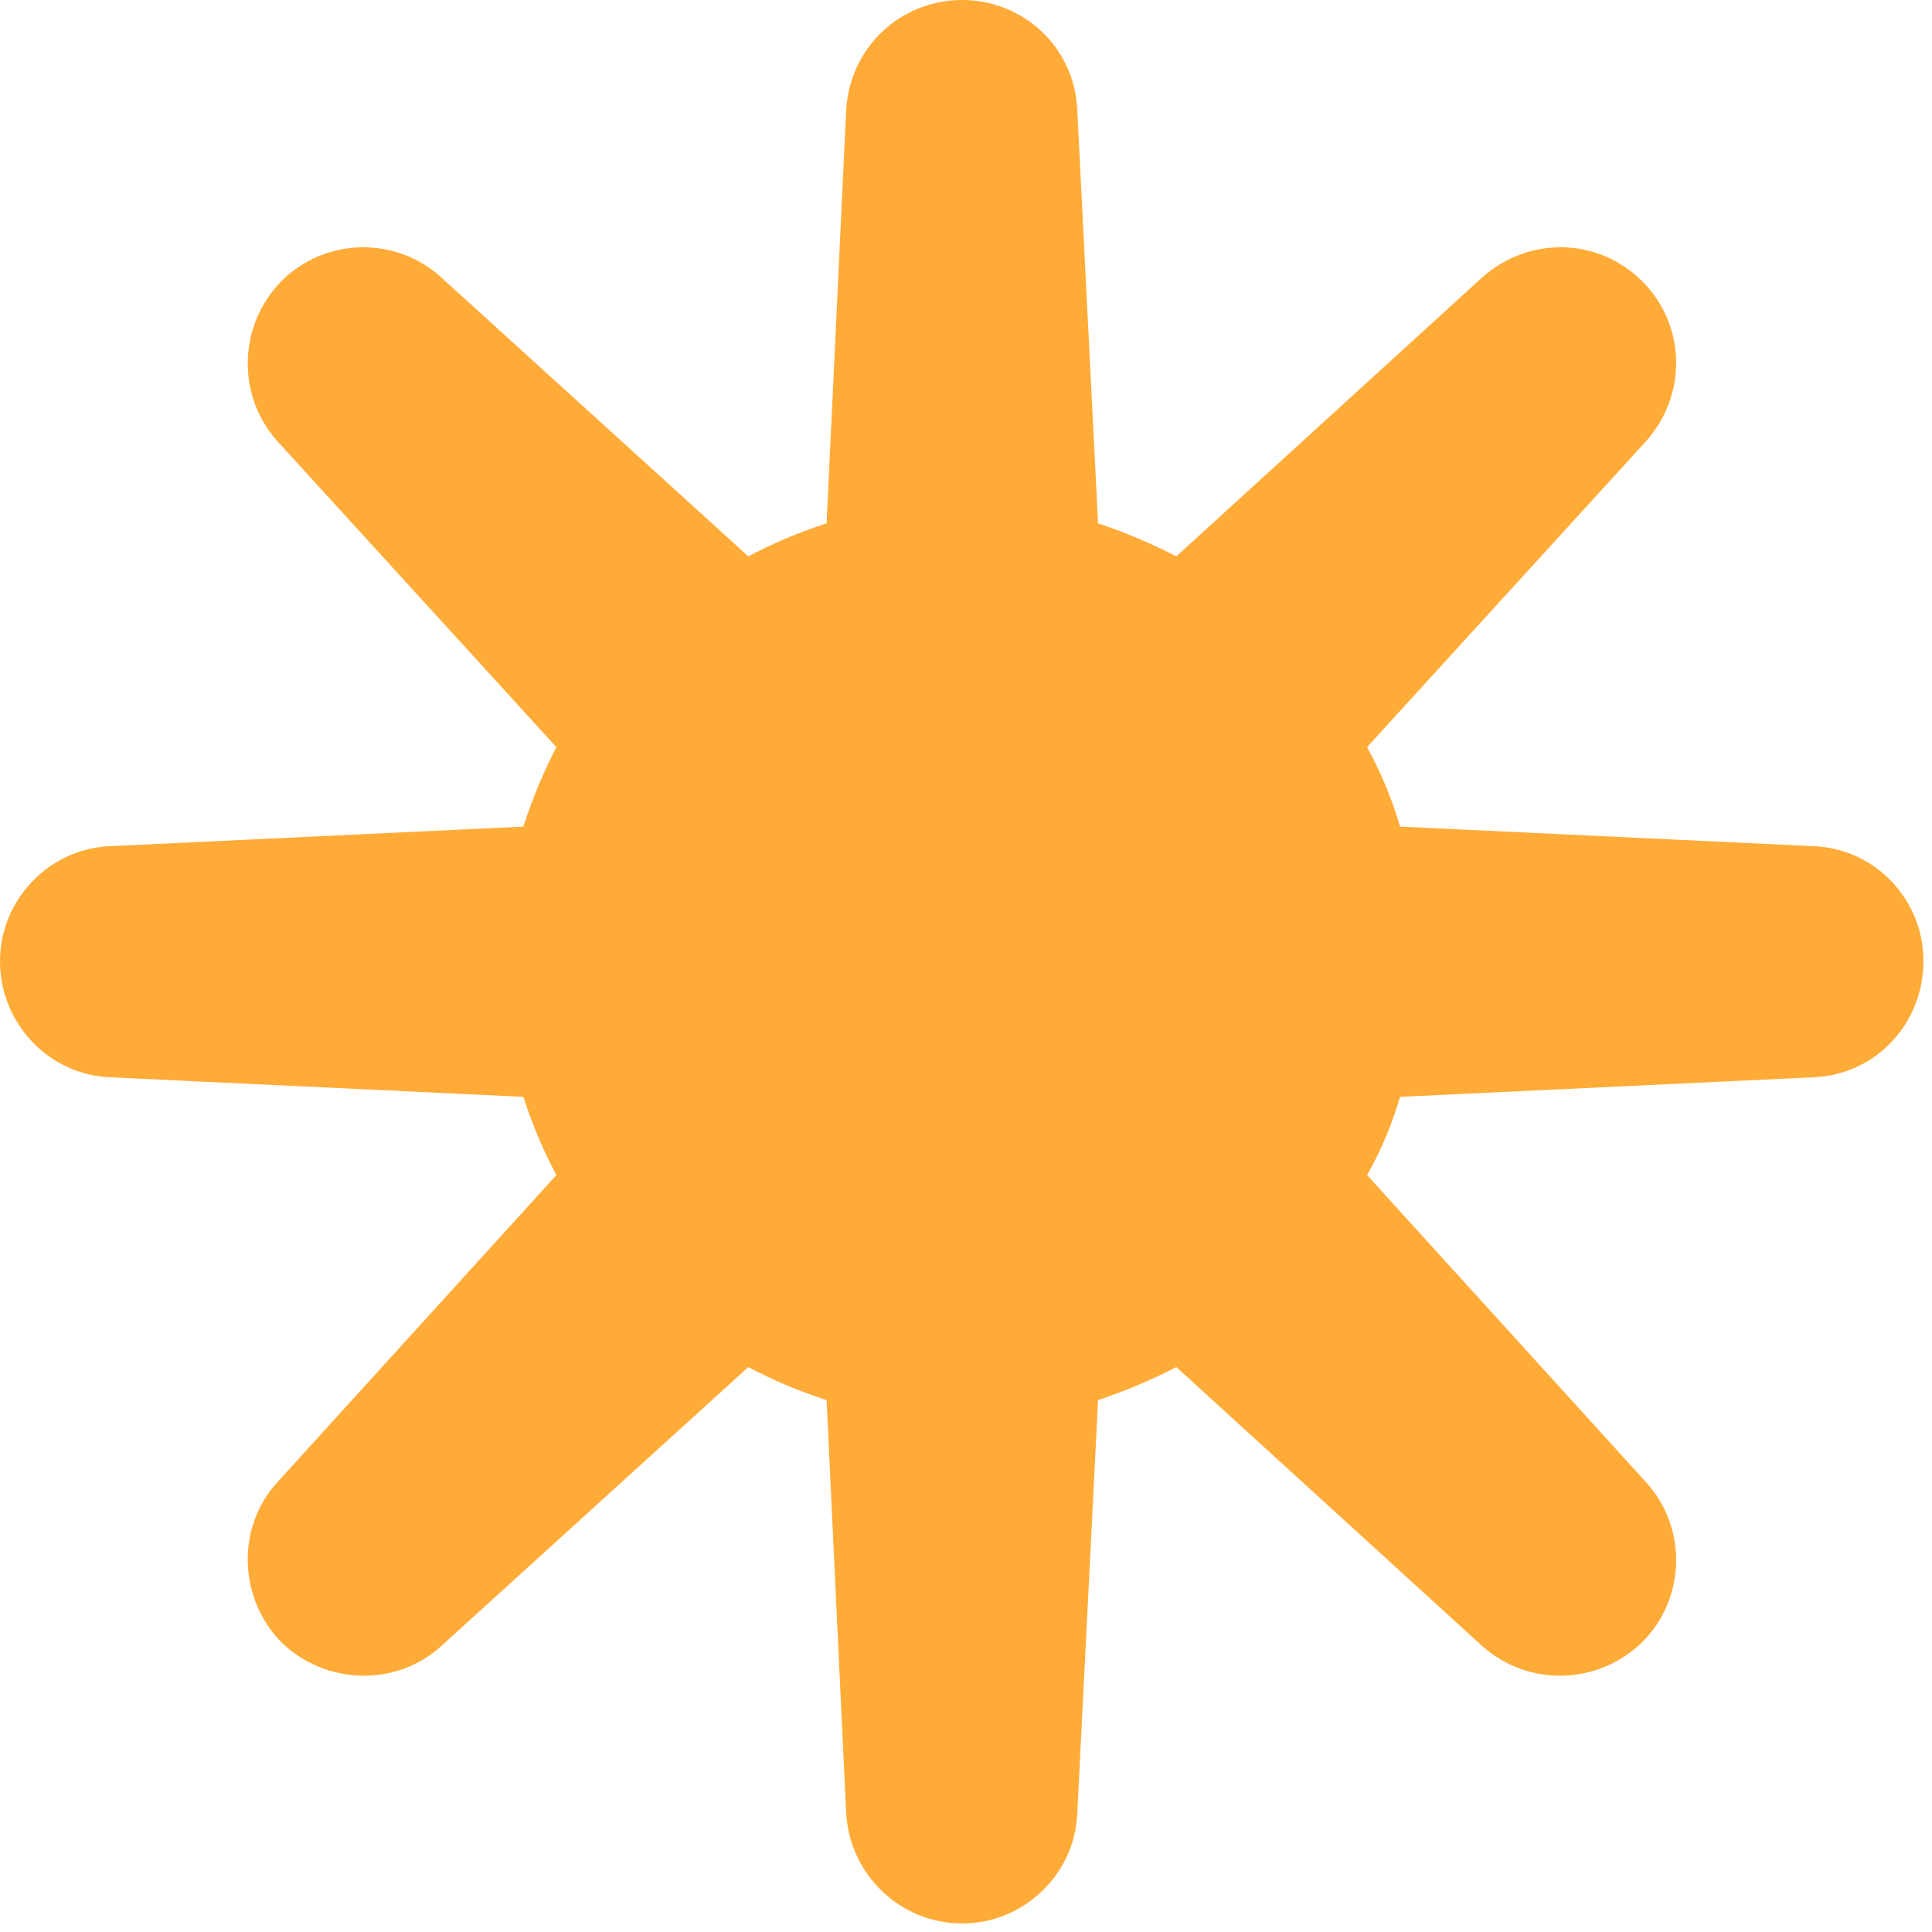 <?xml version="1.0" encoding="UTF-8"?> <svg xmlns="http://www.w3.org/2000/svg" width="158" height="158" viewBox="0 0 158 158" fill="none"><path d="M148.3 69.2L114.5 67.6C113.833 65.333 112.933 63.167 111.8 61.1L134.6 36.1C138 32.3 137.9 26.6 134.3 23C130.7 19.4 125 19.3 121.2 22.7L96.2 45.5C94.133 44.433 92 43.533 89.8 42.8L88.1 9C87.9 3.9 83.7 0 78.7 0C73.6 0 69.5 3.9 69.2 9L67.6 42.8C65.333 43.533 63.2 44.433 61.2 45.5L36.1 22.7C32.4 19.3 26.6 19.4 23 23C19.5 26.6 19.3 32.3 22.7 36.1L45.5 61.1C44.433 63.167 43.533 65.333 42.8 67.6L9 69.2C4 69.4 0 73.6 0 78.6C0 83.7 4 87.9 9 88.1L42.8 89.7C43.533 91.967 44.433 94.1 45.5 96.1L22.7 121.2C19.3 124.9 19.5 130.7 23 134.3C26.6 137.8 32.4 138 36.1 134.6L61.2 111.8C63.2 112.867 65.333 113.767 67.6 114.5L69.2 148.3C69.5 153.3 73.6 157.3 78.7 157.3C83.7 157.3 87.9 153.3 88.1 148.3L89.8 114.5C92 113.767 94.133 112.867 96.2 111.8L121.2 134.6C125 138 130.7 137.8 134.3 134.3C137.9 130.7 138 124.9 134.6 121.2L111.8 96.1C112.933 94.1 113.833 91.967 114.5 89.7L148.3 88.1C153.4 87.9 157.3 83.7 157.3 78.6C157.3 73.6 153.4 69.4 148.3 69.2Z" fill="#FFAB38"></path></svg> 